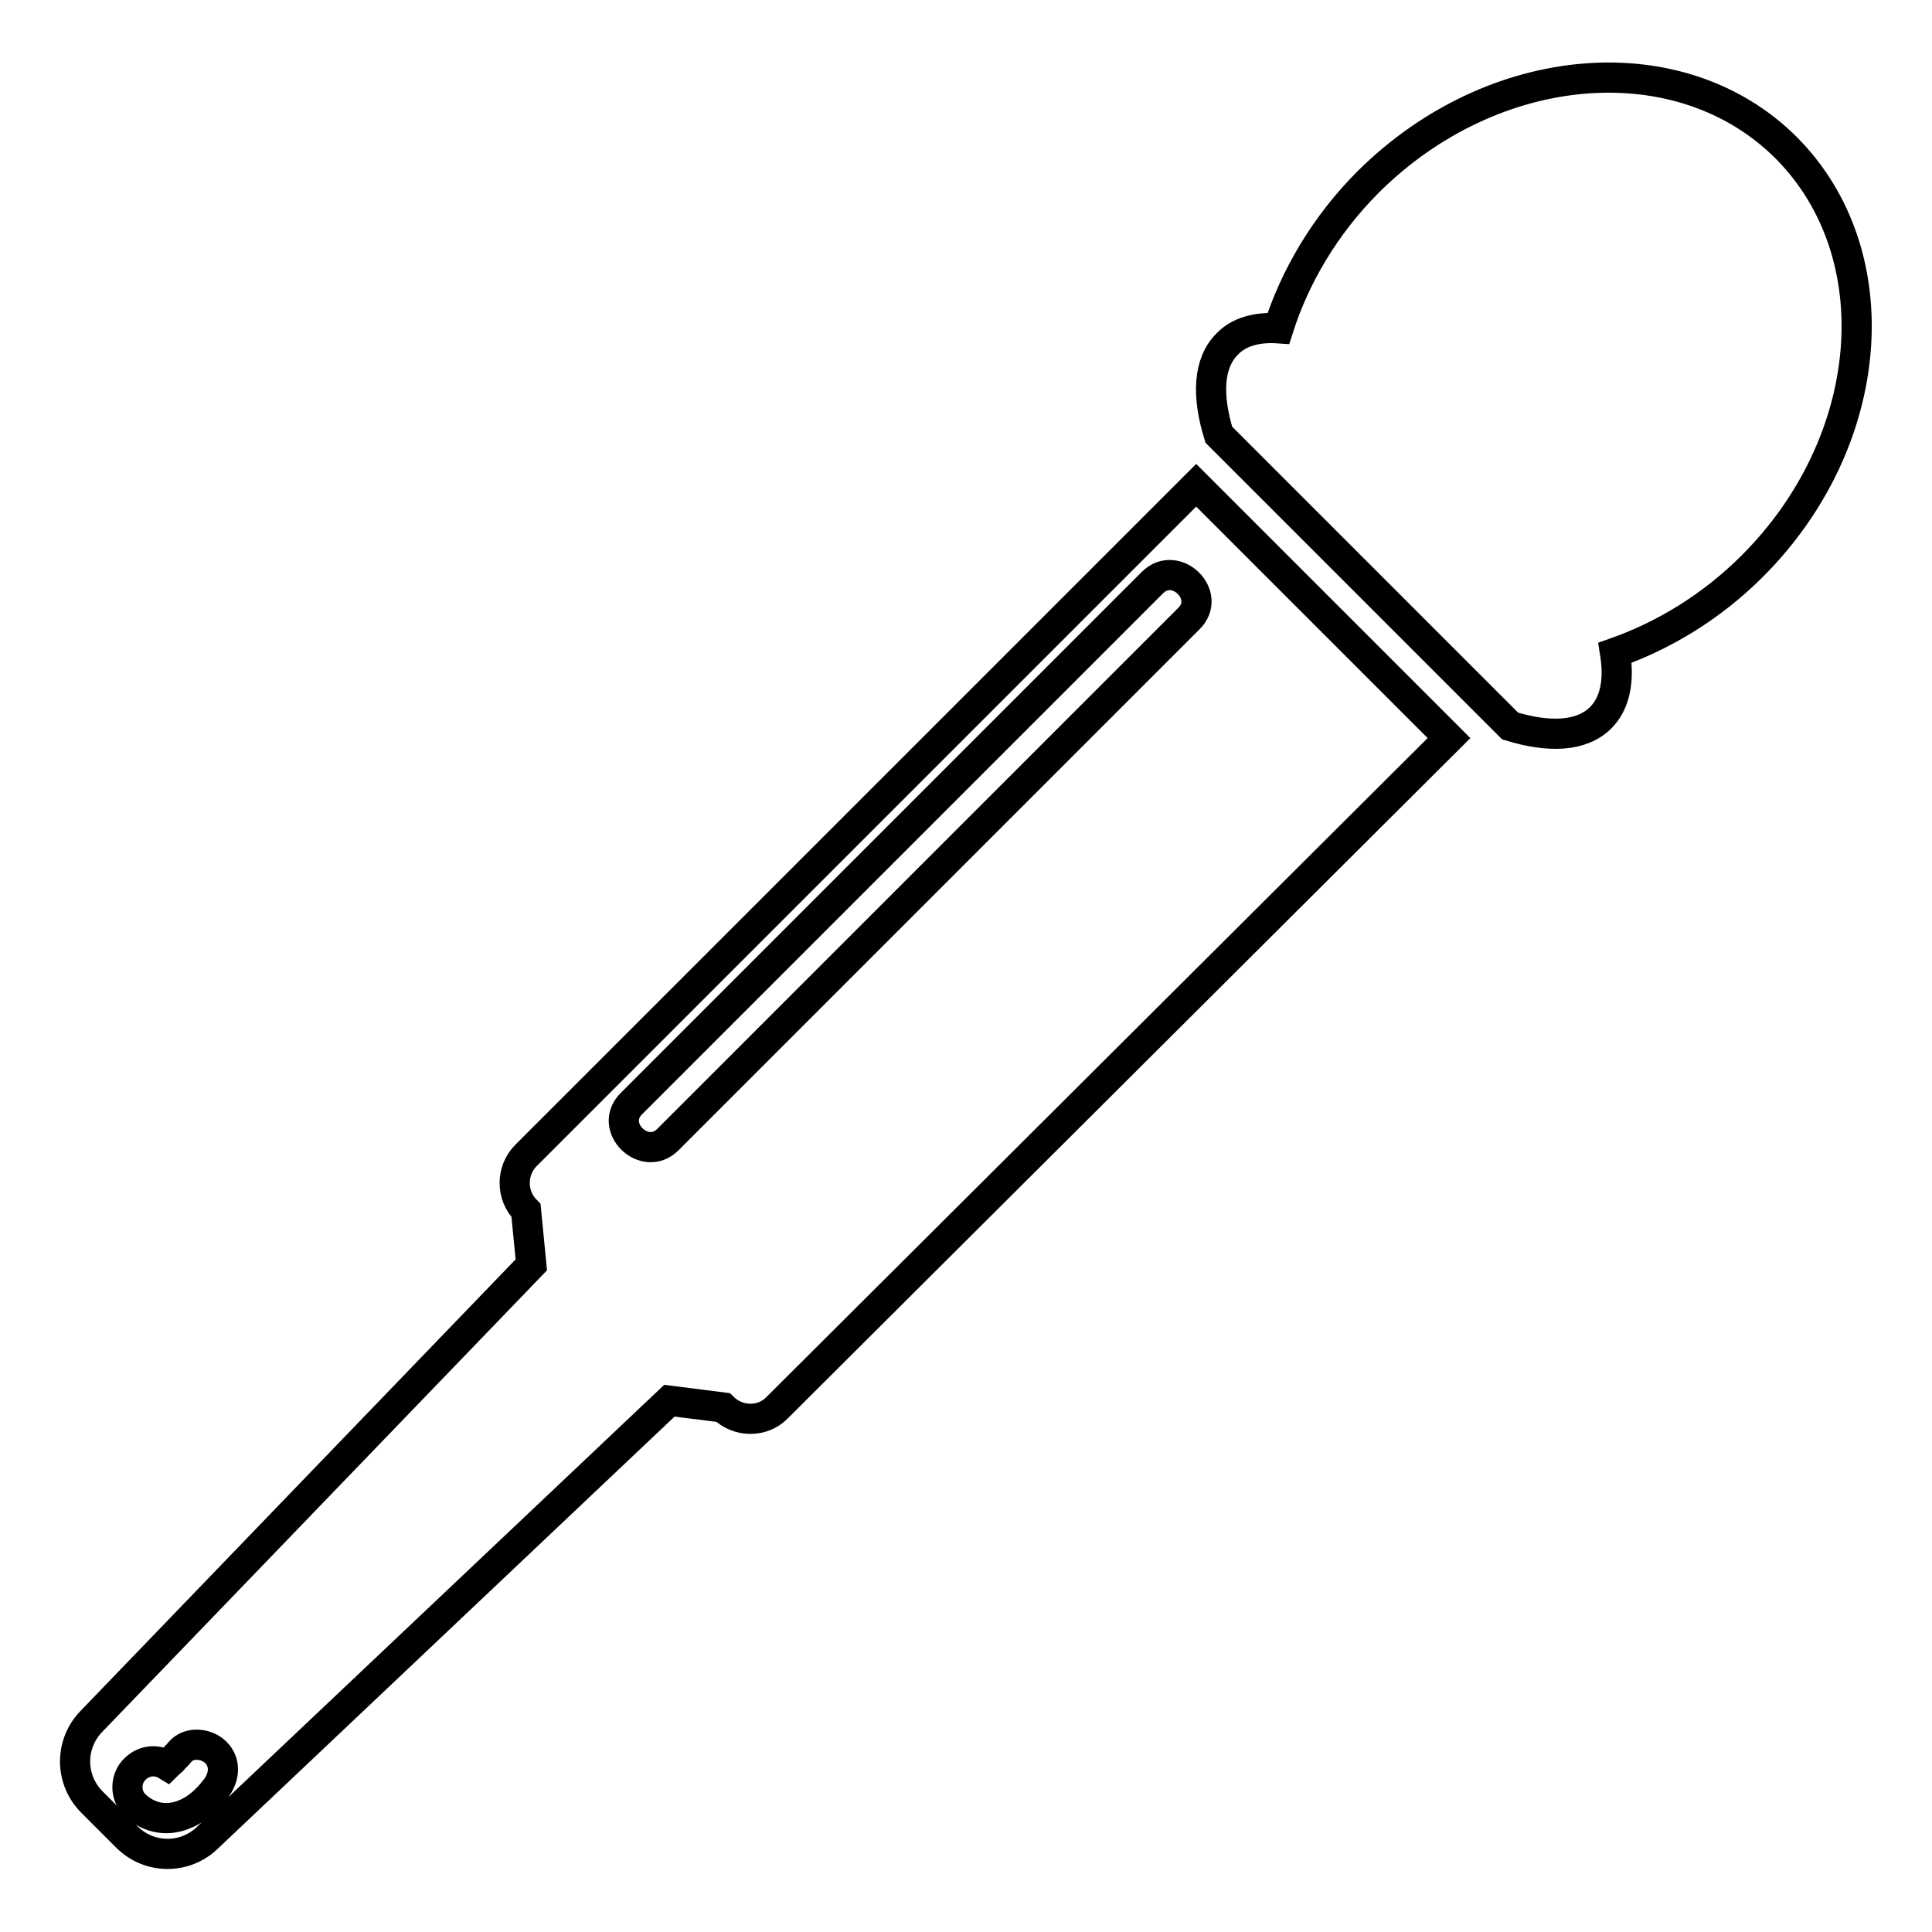<?xml version="1.0" encoding="utf-8"?>
<!-- Svg Vector Icons : http://www.onlinewebfonts.com/icon -->
<!DOCTYPE svg PUBLIC "-//W3C//DTD SVG 1.1//EN" "http://www.w3.org/Graphics/SVG/1.1/DTD/svg11.dtd">
<svg version="1.1" xmlns="http://www.w3.org/2000/svg" xmlns:xlink="http://www.w3.org/1999/xlink" x="0px" y="0px" viewBox="0 0 256 256" enable-background="new 0 0 256 256" xml:space="preserve">
<g><g><g><g><path stroke-width="4" fill-opacity="0" stroke="#000000"  d="M69.7,153.1c-2,2-2,5.3,0,7.3l0.7,7.2l-58.2,60.4c-3,3-3,7.8,0,10.8l4.6,4.6c3,3,7.8,3,10.8,0l61.1-57.8l7.1,0.9c2,2,5.3,2,7.2,0L192,97.8l-33.5-33.5L69.7,153.1z M28.6,237c-1,1.3-2.3,2.6-3.9,3.3c-2.4,1.1-4.9,0.7-6.8-1.1c-1.4-1.3-1.3-3.6,0-4.8c1.2-1.2,2.9-1.3,4.2-0.5c0.2-0.2,0.6-0.5,0.7-0.6c0.3-0.4,0.7-0.7,1-1.1c1.2-1.5,3.6-1.2,4.8,0C30,233.6,29.7,235.6,28.6,237z M157.5,82l-69,69c-3.1,3.1-8-1.7-4.8-4.8l69-69C155.8,74.1,160.7,78.9,157.5,82z"/><path stroke-width="4" fill-opacity="0" stroke="#000000"  d="M236.7,19.6c-14-14-38.8-12-55.4,4.5c-5.7,5.7-9.7,12.5-11.9,19.4c-2.9-0.2-5.3,0.5-6.8,2.1c-2.5,2.5-2.7,6.8-1.1,12l38.6,38.6c5.2,1.6,9.5,1.4,12-1.1c1.9-1.9,2.5-4.9,1.9-8.6c6.5-2.3,12.8-6.1,18.2-11.5C248.7,58.5,250.7,33.7,236.7,19.6z"/></g></g><g></g><g></g><g></g><g></g><g></g><g></g><g></g><g></g><g></g><g></g><g></g><g></g><g></g><g></g><g></g></g></g>
</svg>